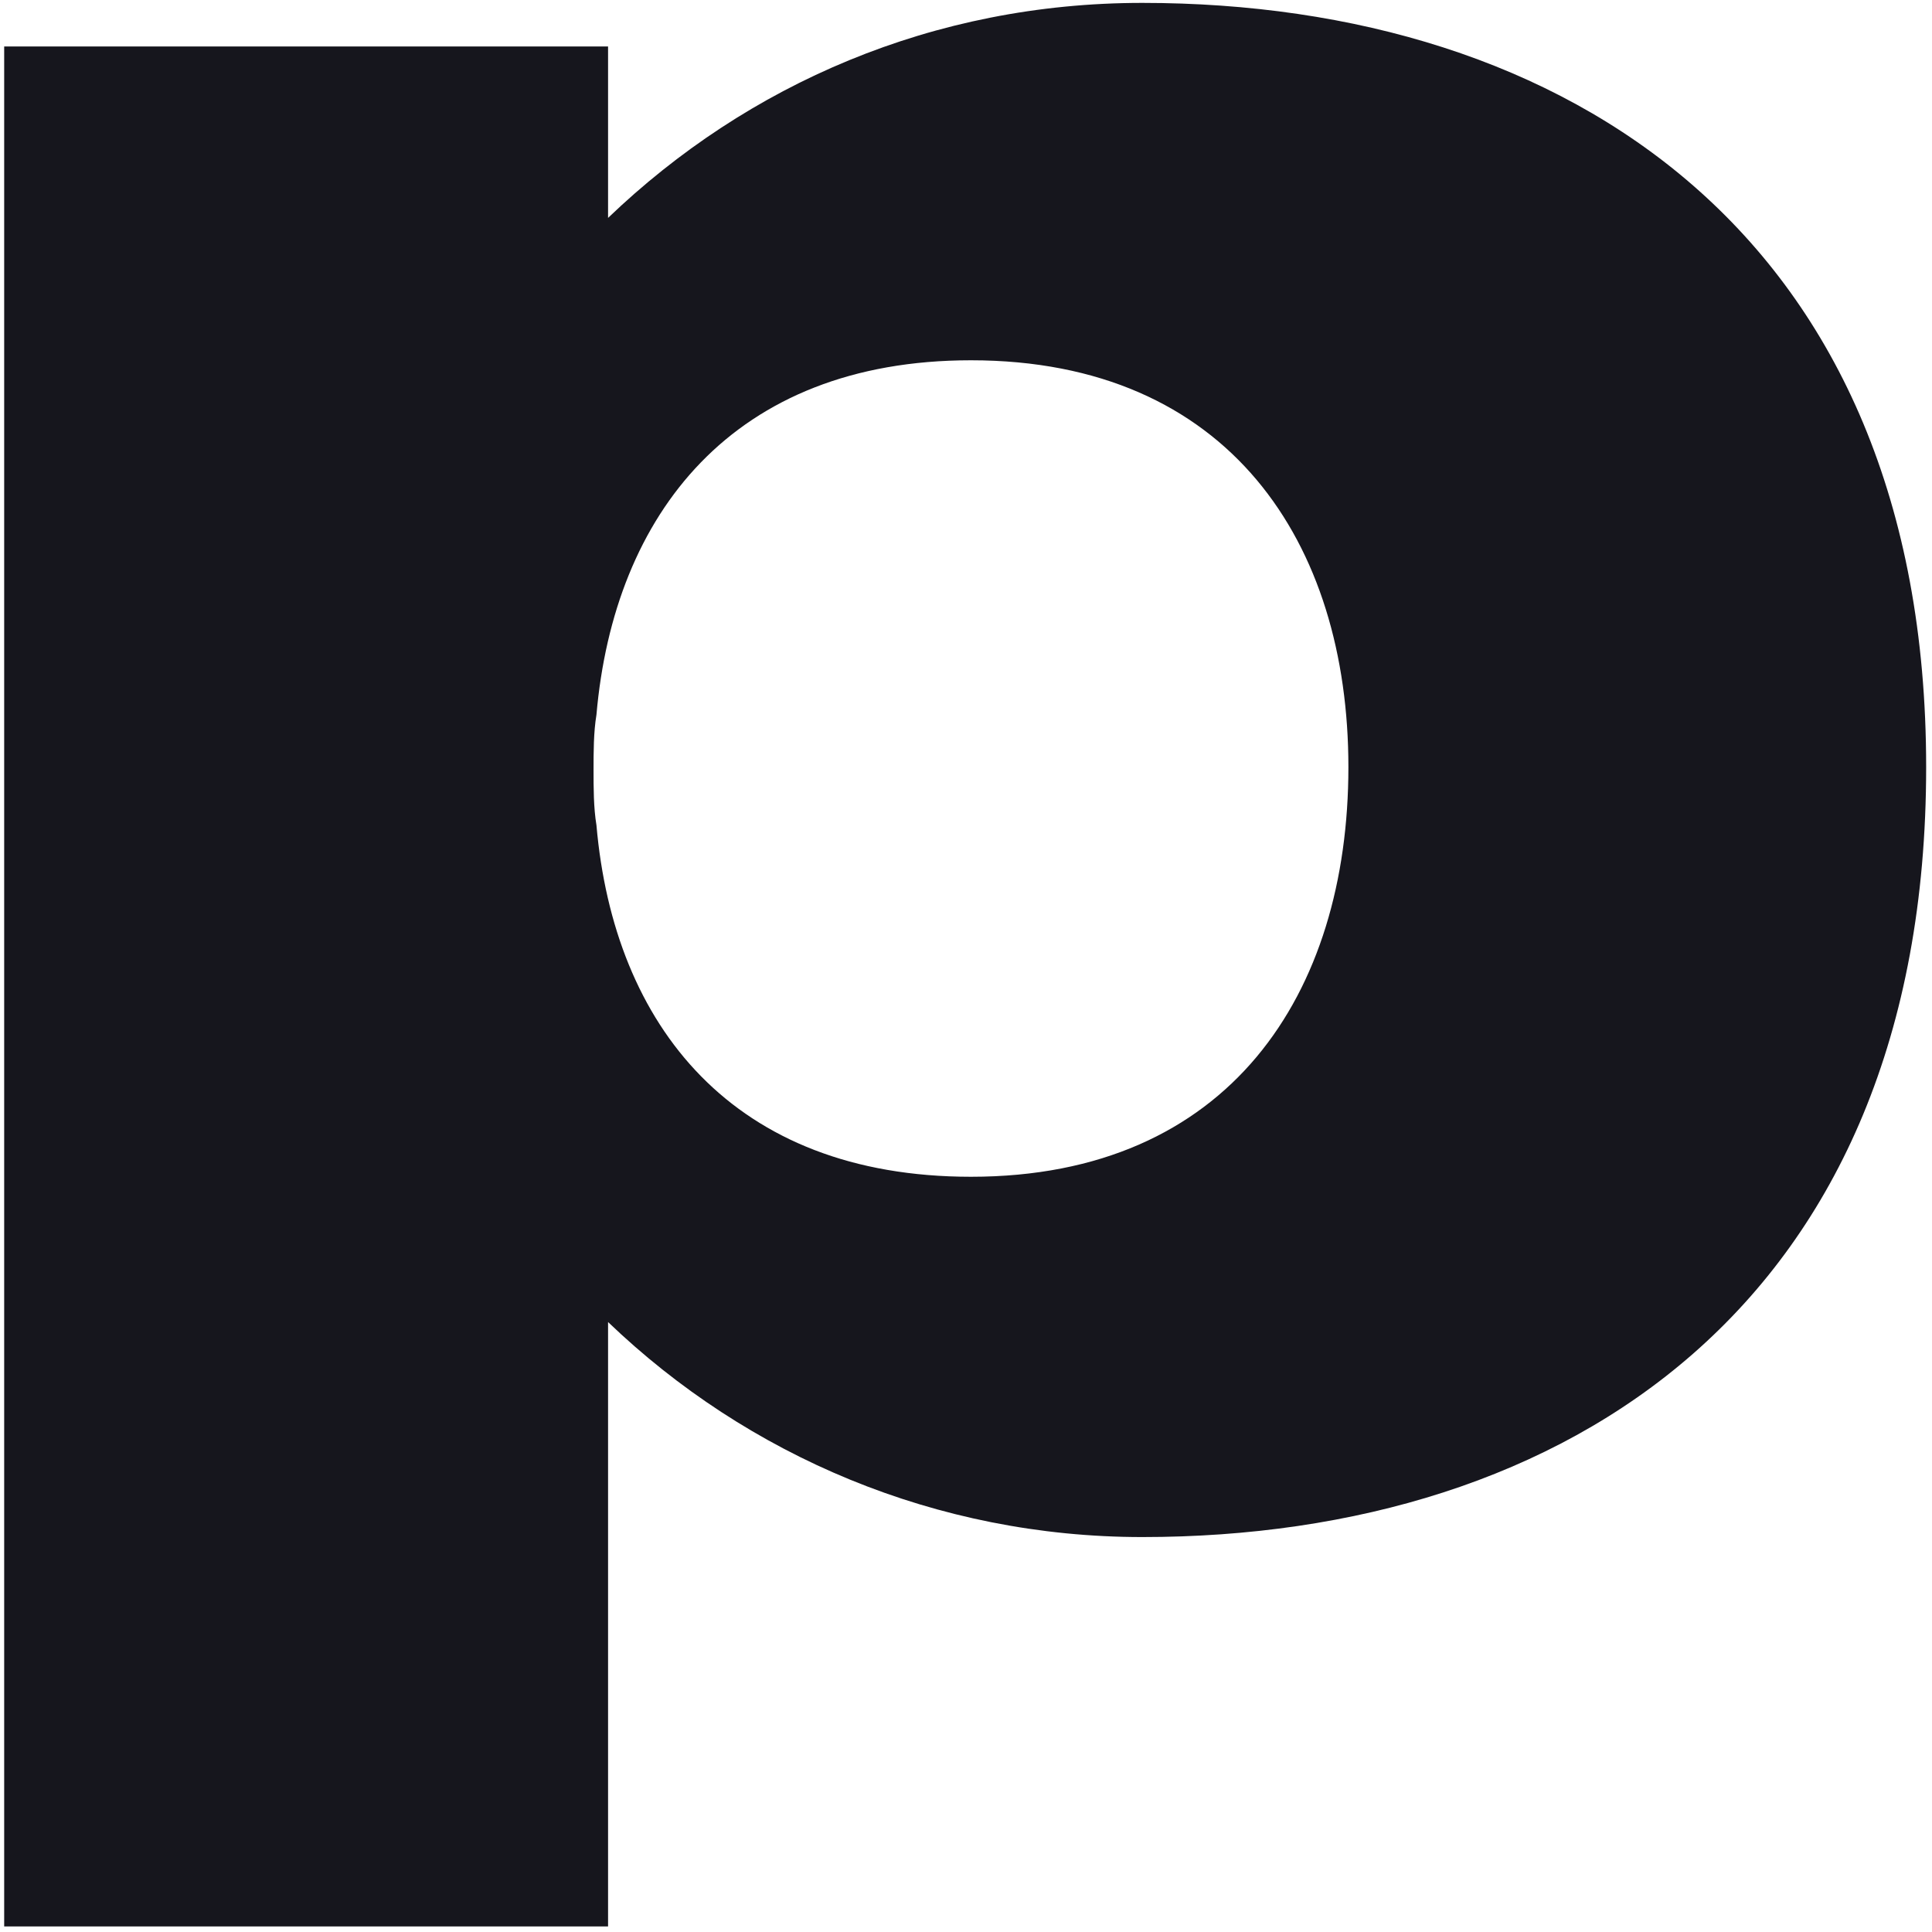 <?xml version="1.0" encoding="UTF-8"?> <svg xmlns="http://www.w3.org/2000/svg" width="306" height="306" viewBox="0 0 306 306" fill="none"> <path d="M180.918 0.458C147.81 0.458 118.38 13.344 96.308 34.513V7.361H0.662V305.115H96.308V209.392C118.38 230.562 148.269 243.447 180.918 243.447C248.054 243.447 305.074 206.631 305.074 121.493C305.074 37.275 248.054 0.458 180.918 0.458ZM153.788 186.382C116.081 186.382 97.228 162.451 94.469 130.697C94.009 127.935 94.009 124.714 94.009 121.953C94.009 119.191 94.009 115.97 94.469 113.209C97.228 81.454 116.081 57.063 153.788 57.063C194.713 57.063 213.566 86.057 213.566 121.493C213.566 157.389 194.713 186.382 153.788 186.382Z" fill="#16161D"></path> </svg> 